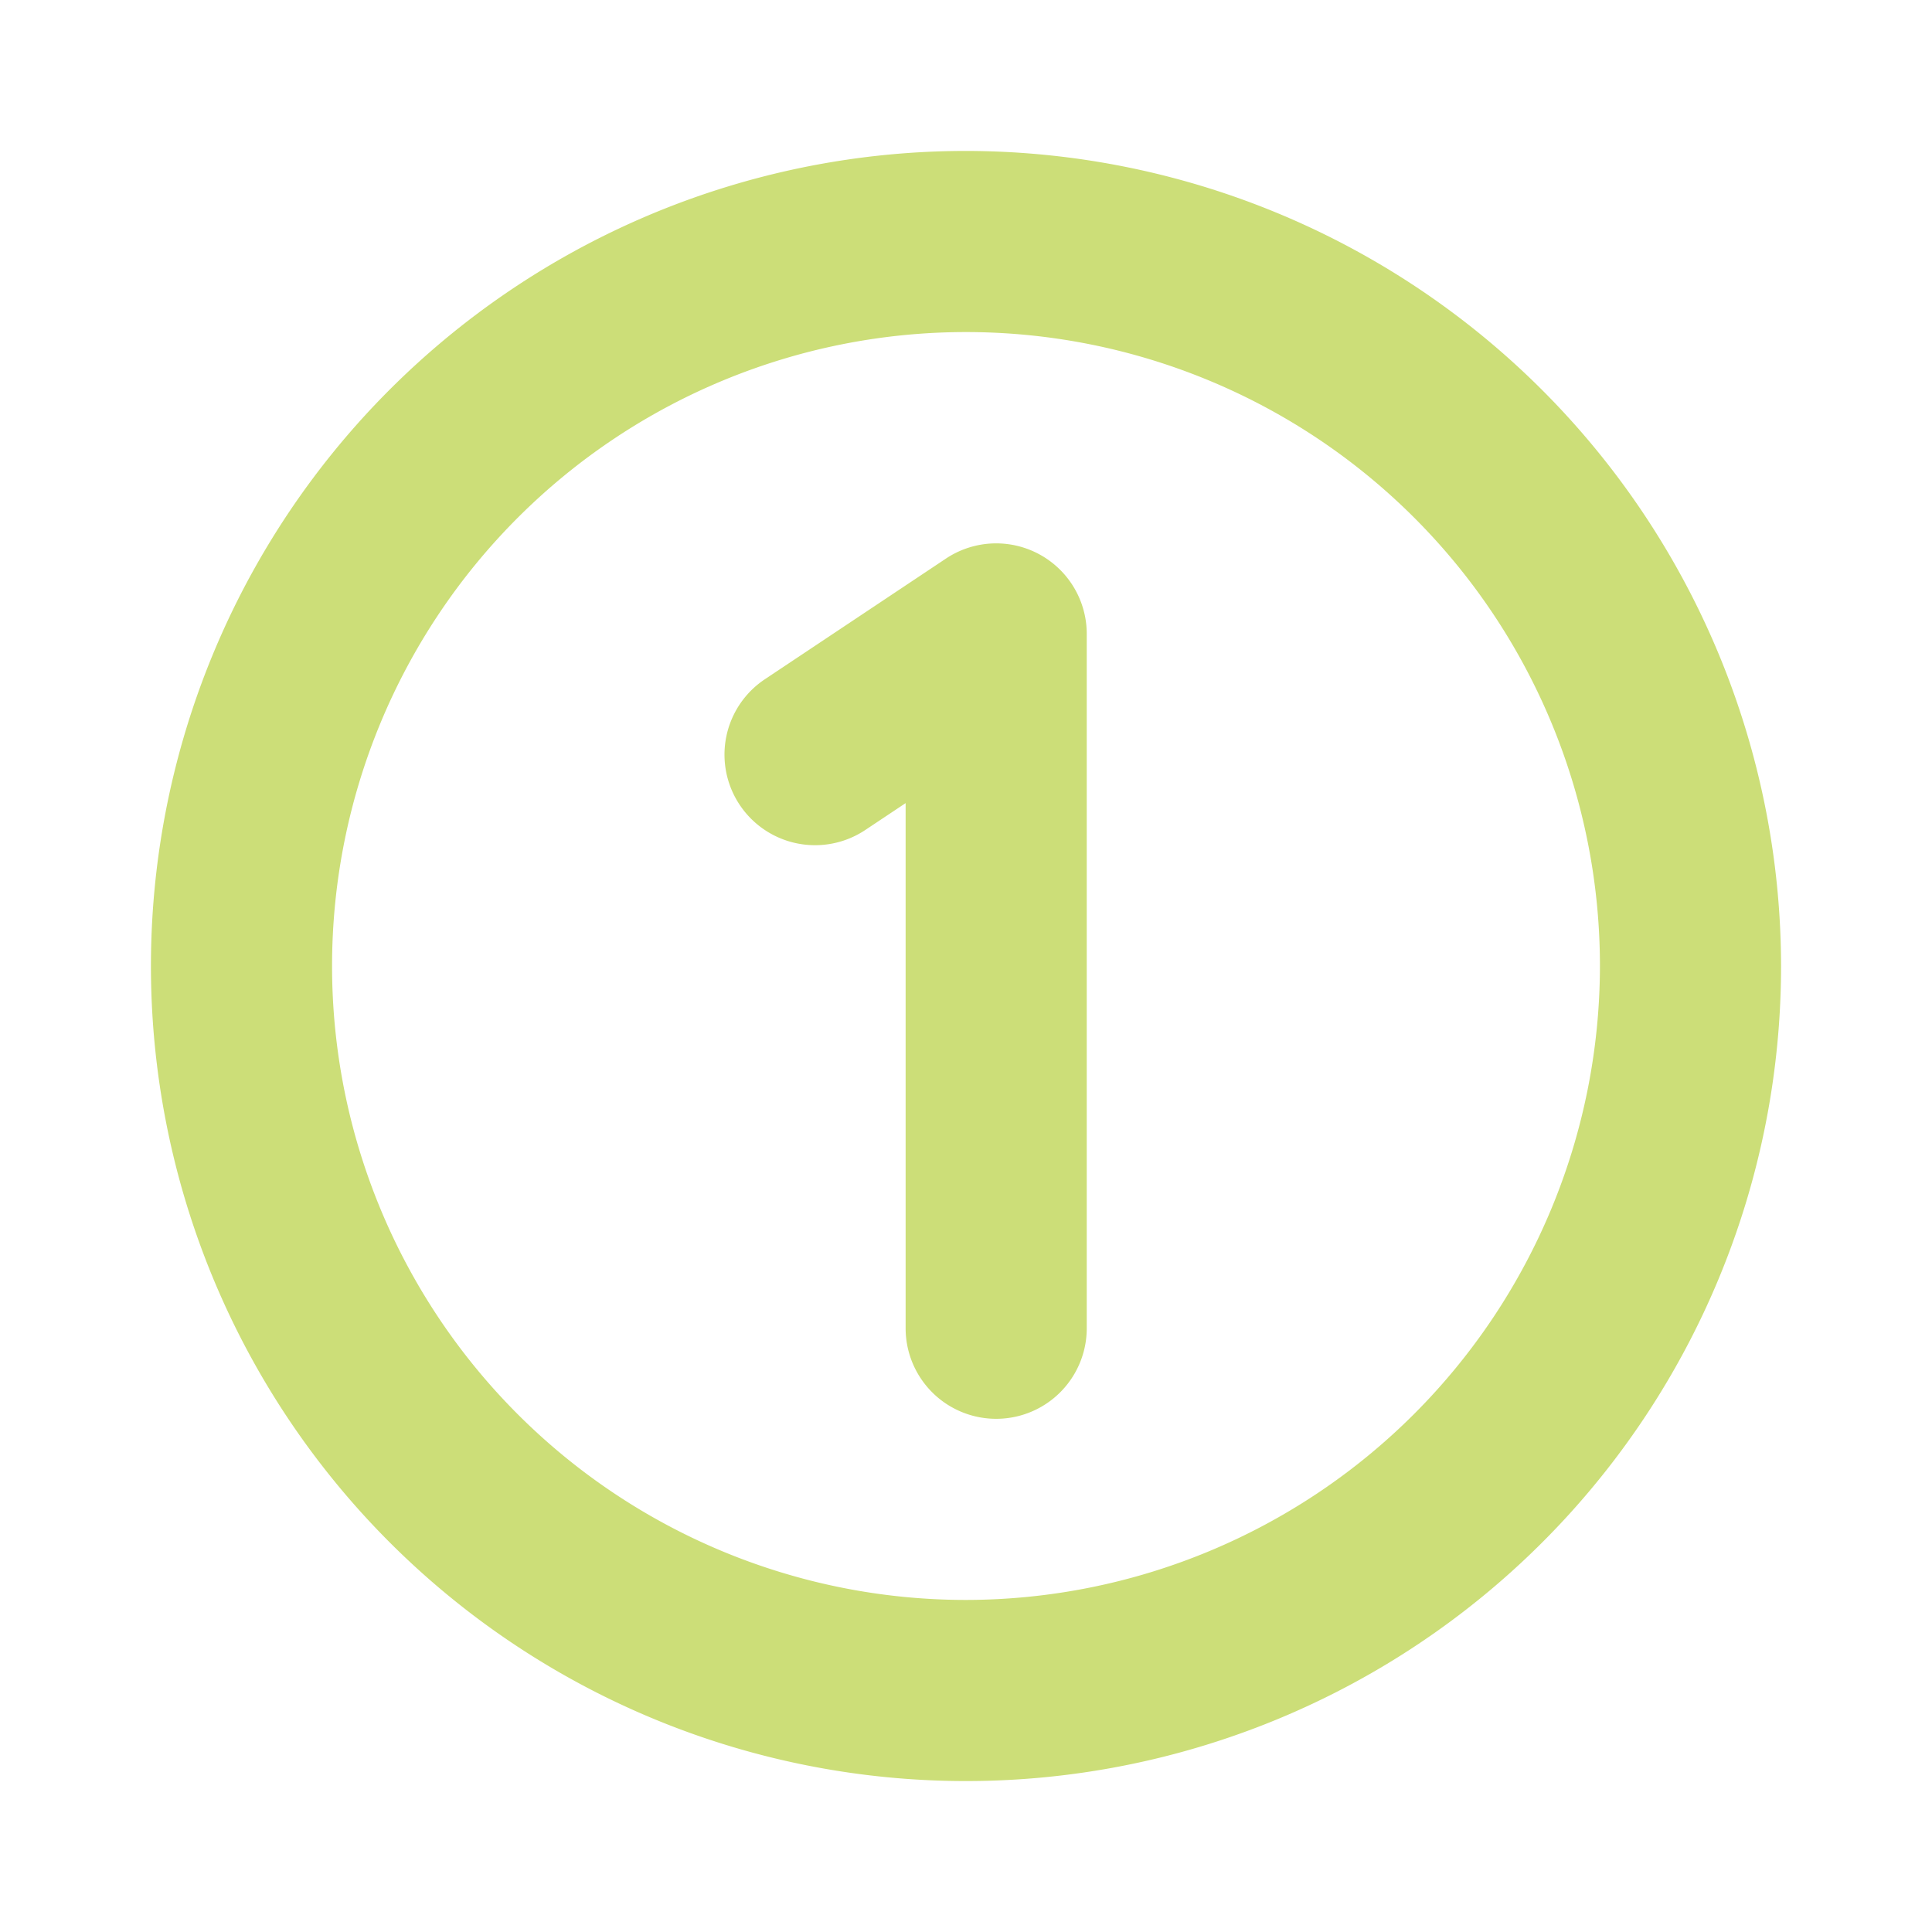 <svg xmlns="http://www.w3.org/2000/svg" id="Flat" viewBox="0 0 256 256" height="800px" width="800px" fill="#CCDE78">

<g stroke-width="0" id="SVGRepo_bgCarrier"></g>

<g stroke-linejoin="round" stroke-linecap="round" id="SVGRepo_tracerCarrier"></g>

<g id="SVGRepo_iconCarrier"> <path d="M128,20A108,108,0,1,0,236,128,108.122,108.122,0,0,0,128,20Zm0,192a84,84,0,1,1,84-84A84.096,84.096,0,0,1,128,212ZM144,84v92a12,12,0,0,1-24,0V106.417l-5.346,3.562a12,12,0,1,1-13.309-19.973l24-15.993A12.001,12.001,0,0,1,144,84Z"></path> </g>

</svg>